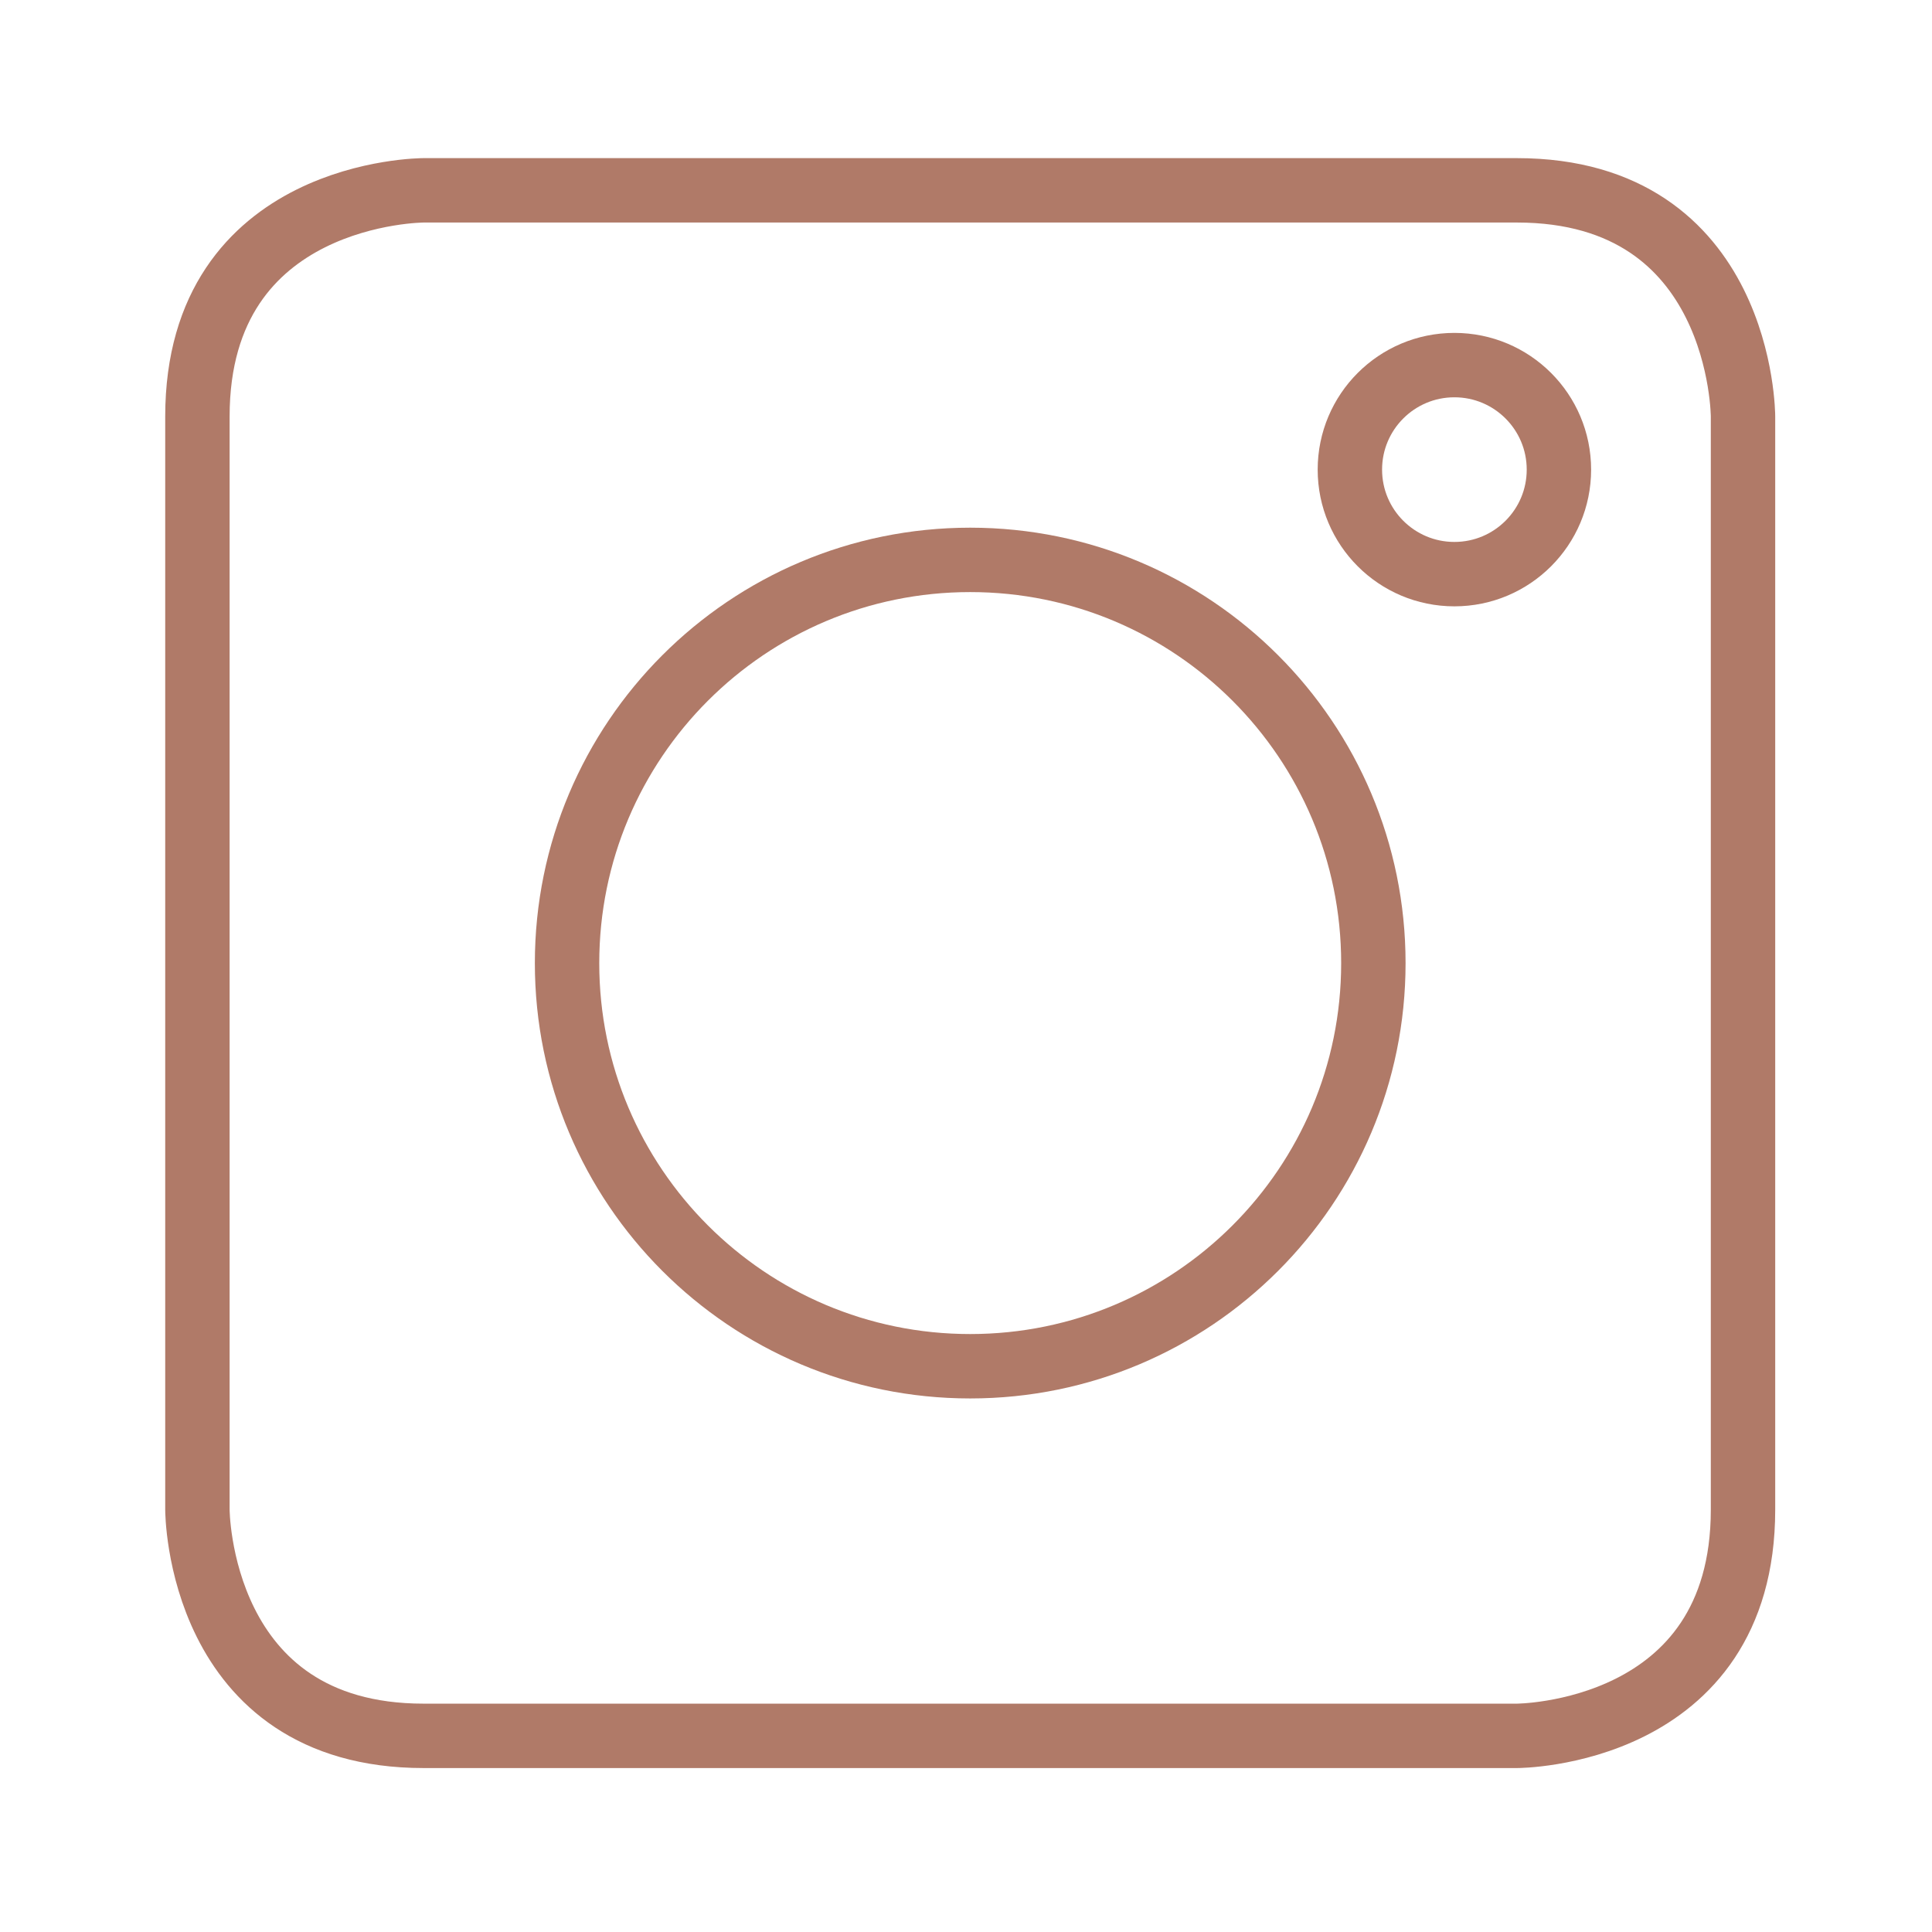 <?xml version="1.0" encoding="utf-8"?>

<!-- Generator: Adobe Illustrator 16.0.0, SVG Export Plug-In . SVG Version: 6.00 Build 0)  -->

<!DOCTYPE svg PUBLIC "-//W3C//DTD SVG 1.1//EN" "http://www.w3.org/Graphics/SVG/1.1/DTD/svg11.dtd">

<svg version="1.1" id="Vrstva_1" xmlns="http://www.w3.org/2000/svg" xmlns:xlink="http://www.w3.org/1999/xlink" x="0px" y="0px"

	 width="150px" height="150px" viewBox="0 0 150 150" enable-background="new 0 0 150 150" xml:space="preserve">

<path fill="none" stroke="#B07A68" stroke-width="5" d="M32.886,14.777c0,0-17.559,0-17.559,17.56v84.874c0,0,0,17.56,17.559,17.56

	h84.882c0,0,17.559,0,17.559-17.56V32.337c0,0,0-17.56-17.559-17.56H32.886z"/>

<path fill="none" stroke="#B07A68" stroke-width="5" d="M75.325,106.075c17.292,0,31.303-14.016,31.303-31.299

	c0-17.292-14.012-31.307-31.303-31.307c-17.288,0-31.299,14.015-31.299,31.307C44.025,92.06,58.037,106.075,75.325,106.075z"/>

<circle fill="none" stroke="#B07A68" stroke-width="5" cx="112.919" cy="36.461" r="8.115"/>

</svg>

